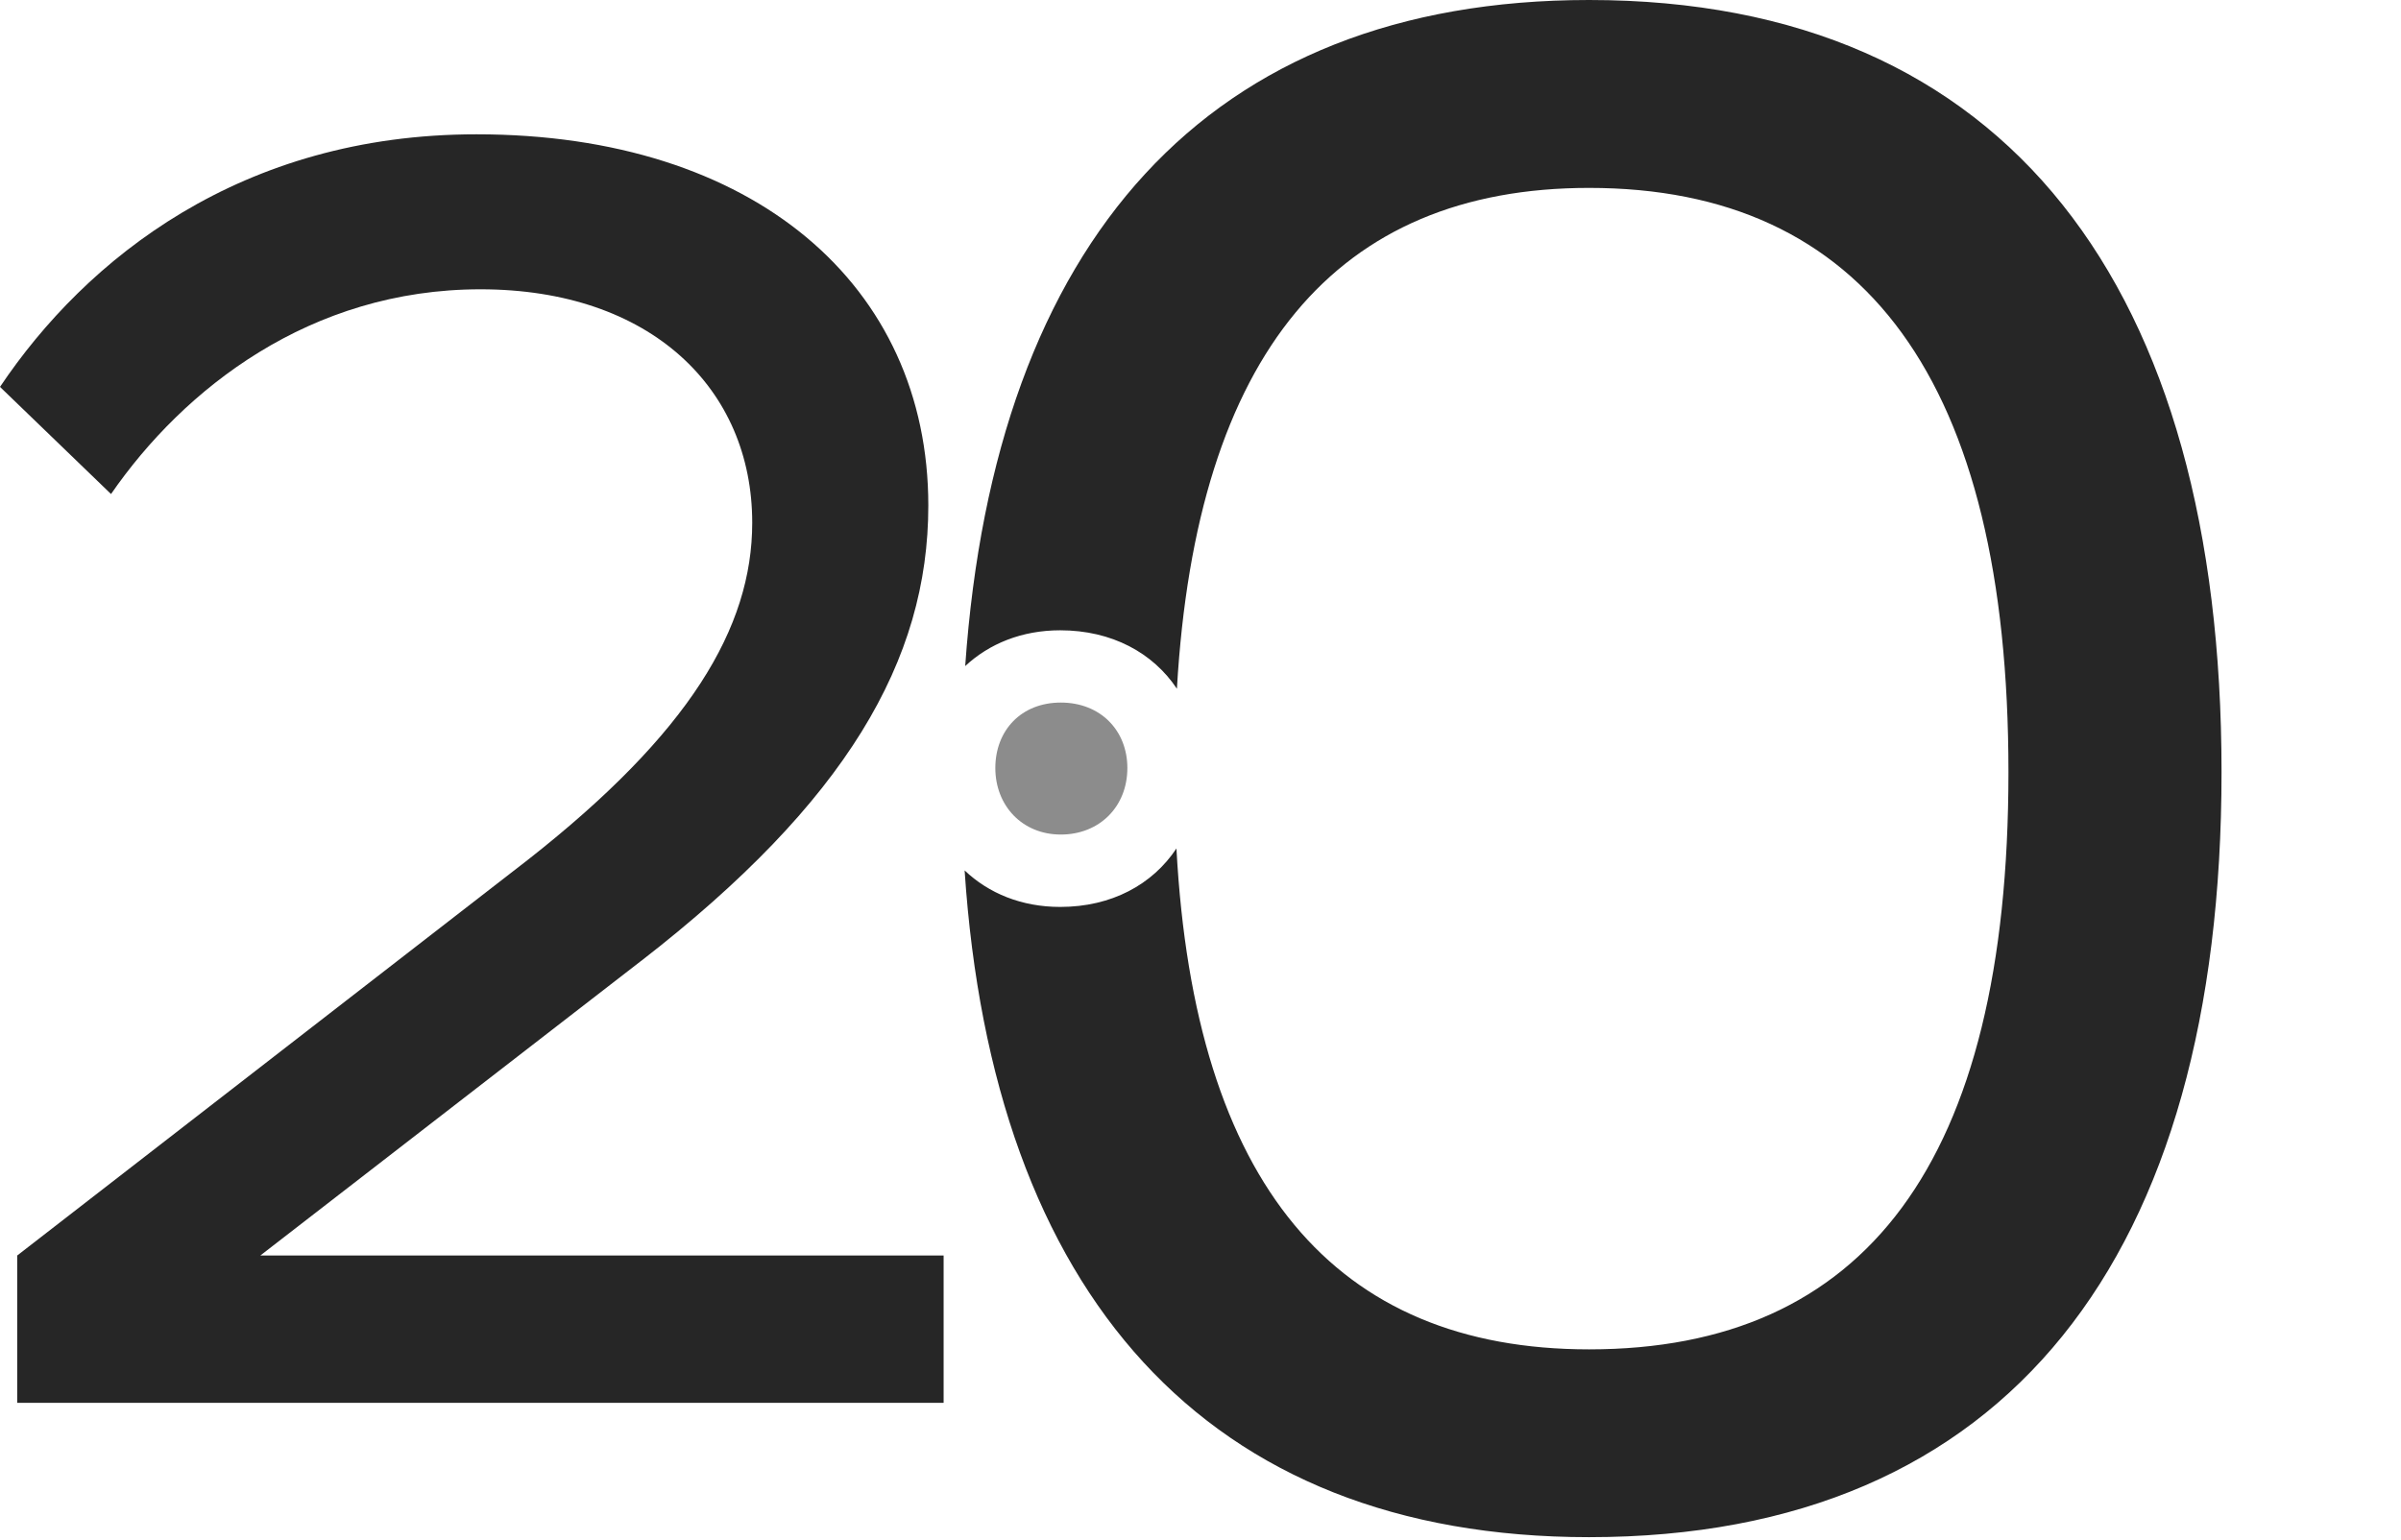 <svg xmlns="http://www.w3.org/2000/svg" width="455" height="292" viewBox="0 0 455 292" fill="none"><g style="mix-blend-mode:screen"><g clip-path="url(#clip0_1_355)"><path d="M121.51 182.15C160.32 152.05 175.92 125.21 175.92 95.83C175.92 54.11 142.91 25.46 90.32 25.46C45.7 25.45 16.32 49.03 0 73.34L21.04 93.65C34.82 73.7 58.76 54.84 91.05 54.84C123.34 54.84 142.55 73.7 142.55 99.09C142.55 119.04 130.58 138.99 100.11 162.93L3.26 238V265.93H178.82V238H49.33L121.51 182.14V182.15Z" fill="#262626"></path><path d="M301.14 0C228.81 0 188.54 45.8 182.91 126.26C187.44 122.04 193.62 119.48 200.91 119.48C210.7 119.48 218.5 123.76 223.03 130.56C226.71 66.96 253.29 35.62 301.14 35.62C353.26 35.62 380.61 72.09 380.61 146.35C380.61 220.61 353.25 255.79 301.14 255.79C253 255.79 226.37 224.46 222.94 160.84C218.4 167.68 210.64 171.92 200.91 171.92C193.57 171.92 187.35 169.33 182.8 165C188.11 245.15 228.44 291.39 301.13 291.39C380.6 291.39 420.99 237.98 420.99 146.35C420.99 54.72 380.61 0 301.14 0Z" fill="#262626"></path><path d="M213.64 145.59C213.64 138.47 208.55 133.18 201.03 133.18C193.51 133.18 188.62 138.47 188.62 145.59C188.62 152.71 193.7 158.2 201.03 158.2C208.36 158.2 213.64 152.91 213.64 145.59Z" fill="#8C8C8C"></path></g></g><defs><clipPath id="clip0_1_355"><rect width="454.41" height="291.39" fill="white"></rect></clipPath></defs></svg>
